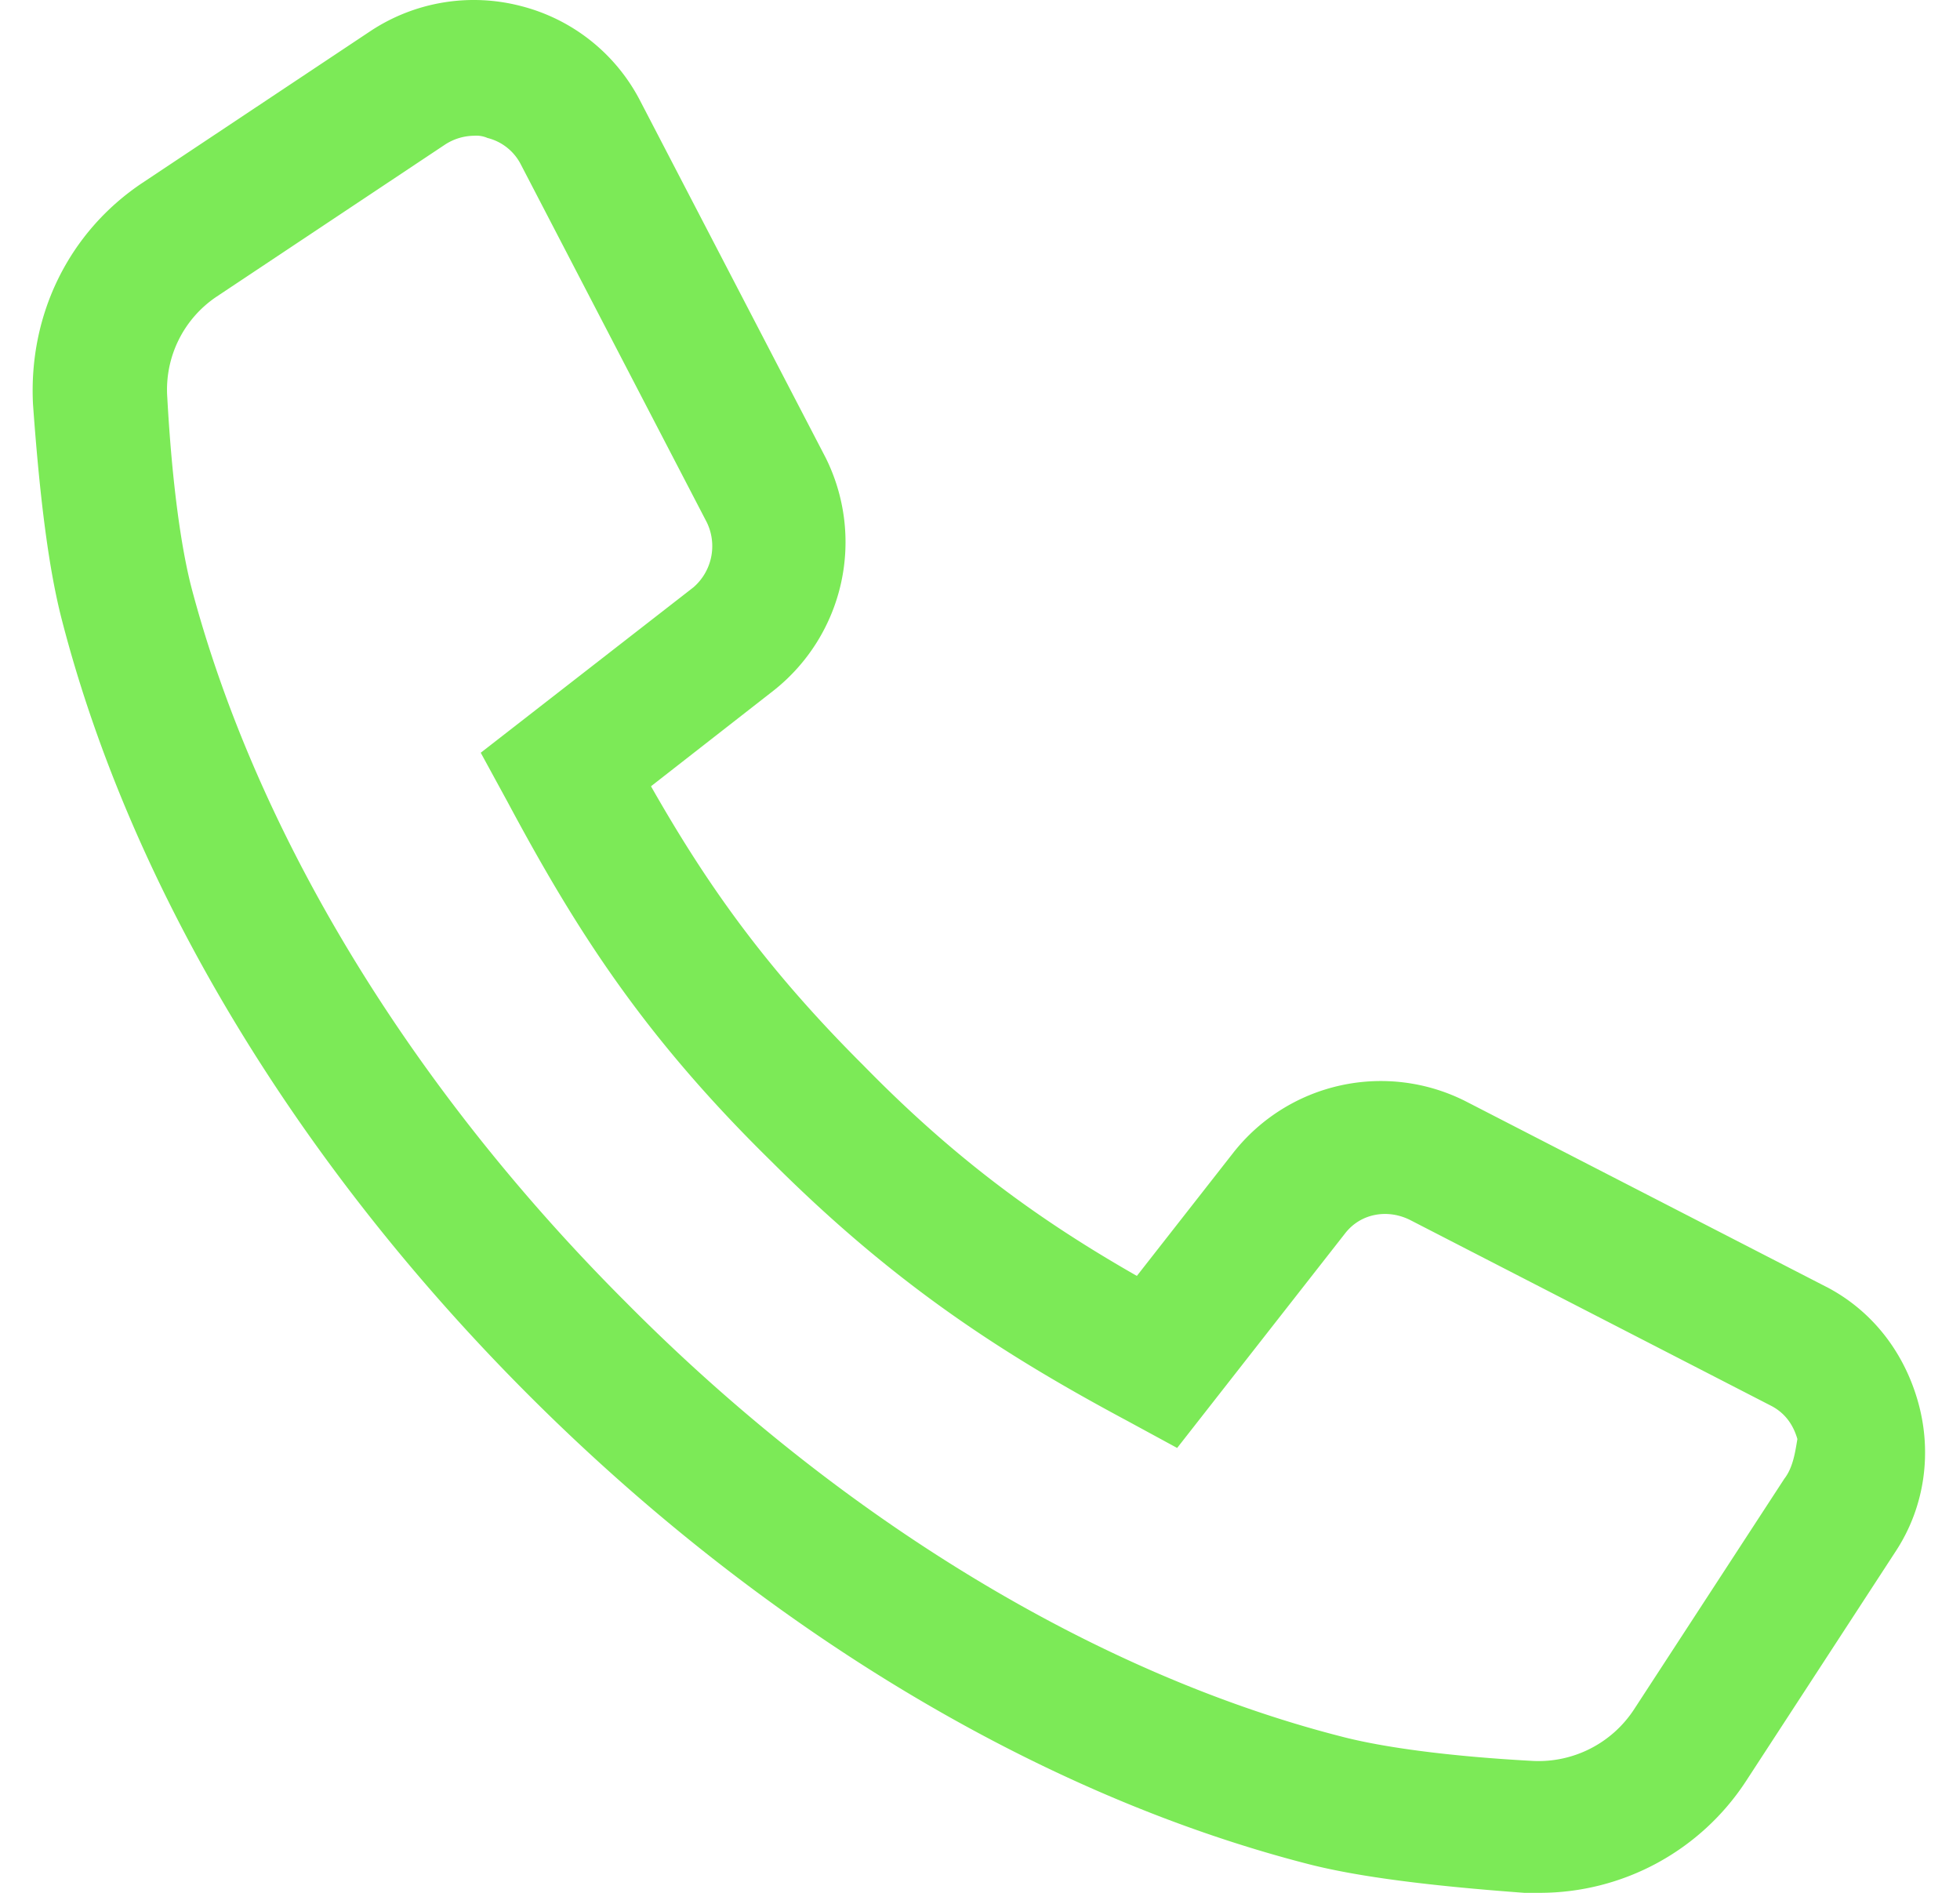<svg width="29" height="28" fill="none" xmlns="http://www.w3.org/2000/svg"><path d="m27.026 19.038-5.334-2.744a2.778 2.778 0 0 0-3.446.76l-1.425 1.82c-1.391-.794-2.65-1.687-4.042-3.11-1.458-1.454-2.319-2.678-3.147-4.133l1.822-1.422a2.798 2.798 0 0 0 .762-3.439l-2.75-5.29A2.748 2.748 0 0 0 7.71.09a2.77 2.77 0 0 0-2.22.364L2.11 2.703C1.019 3.43.422 4.653.488 5.976c.1 1.39.232 2.447.431 3.208 1.027 3.968 3.479 8.036 6.925 11.475 3.445 3.439 7.52 5.886 11.496 6.911.762.198 1.856.33 3.214.43h.232a3.646 3.646 0 0 0 3.048-1.653l2.22-3.407c.43-.66.53-1.455.331-2.182-.199-.727-.662-1.356-1.358-1.72Zm-.63 2.844-2.22 3.406a1.689 1.689 0 0 1-1.49.761c-1.226-.066-2.22-.198-2.85-.364-3.611-.926-7.388-3.207-10.569-6.415-3.213-3.208-5.466-6.944-6.427-10.55-.166-.628-.298-1.62-.365-2.844a1.656 1.656 0 0 1 .73-1.488L6.583 2.14a.803.803 0 0 1 .43-.132.42.42 0 0 1 .2.033.76.76 0 0 1 .496.397l2.75 5.291a.806.806 0 0 1-.199.959l-3.147 2.447.397.728c1.027 1.918 2.021 3.472 3.91 5.324 1.822 1.818 3.412 2.843 5.268 3.836l.729.396 2.485-3.174c.231-.298.629-.364.96-.199l5.335 2.745c.198.1.33.265.397.496-.033.198-.066.43-.199.595Z" fill="#7CEA57"/></svg>
